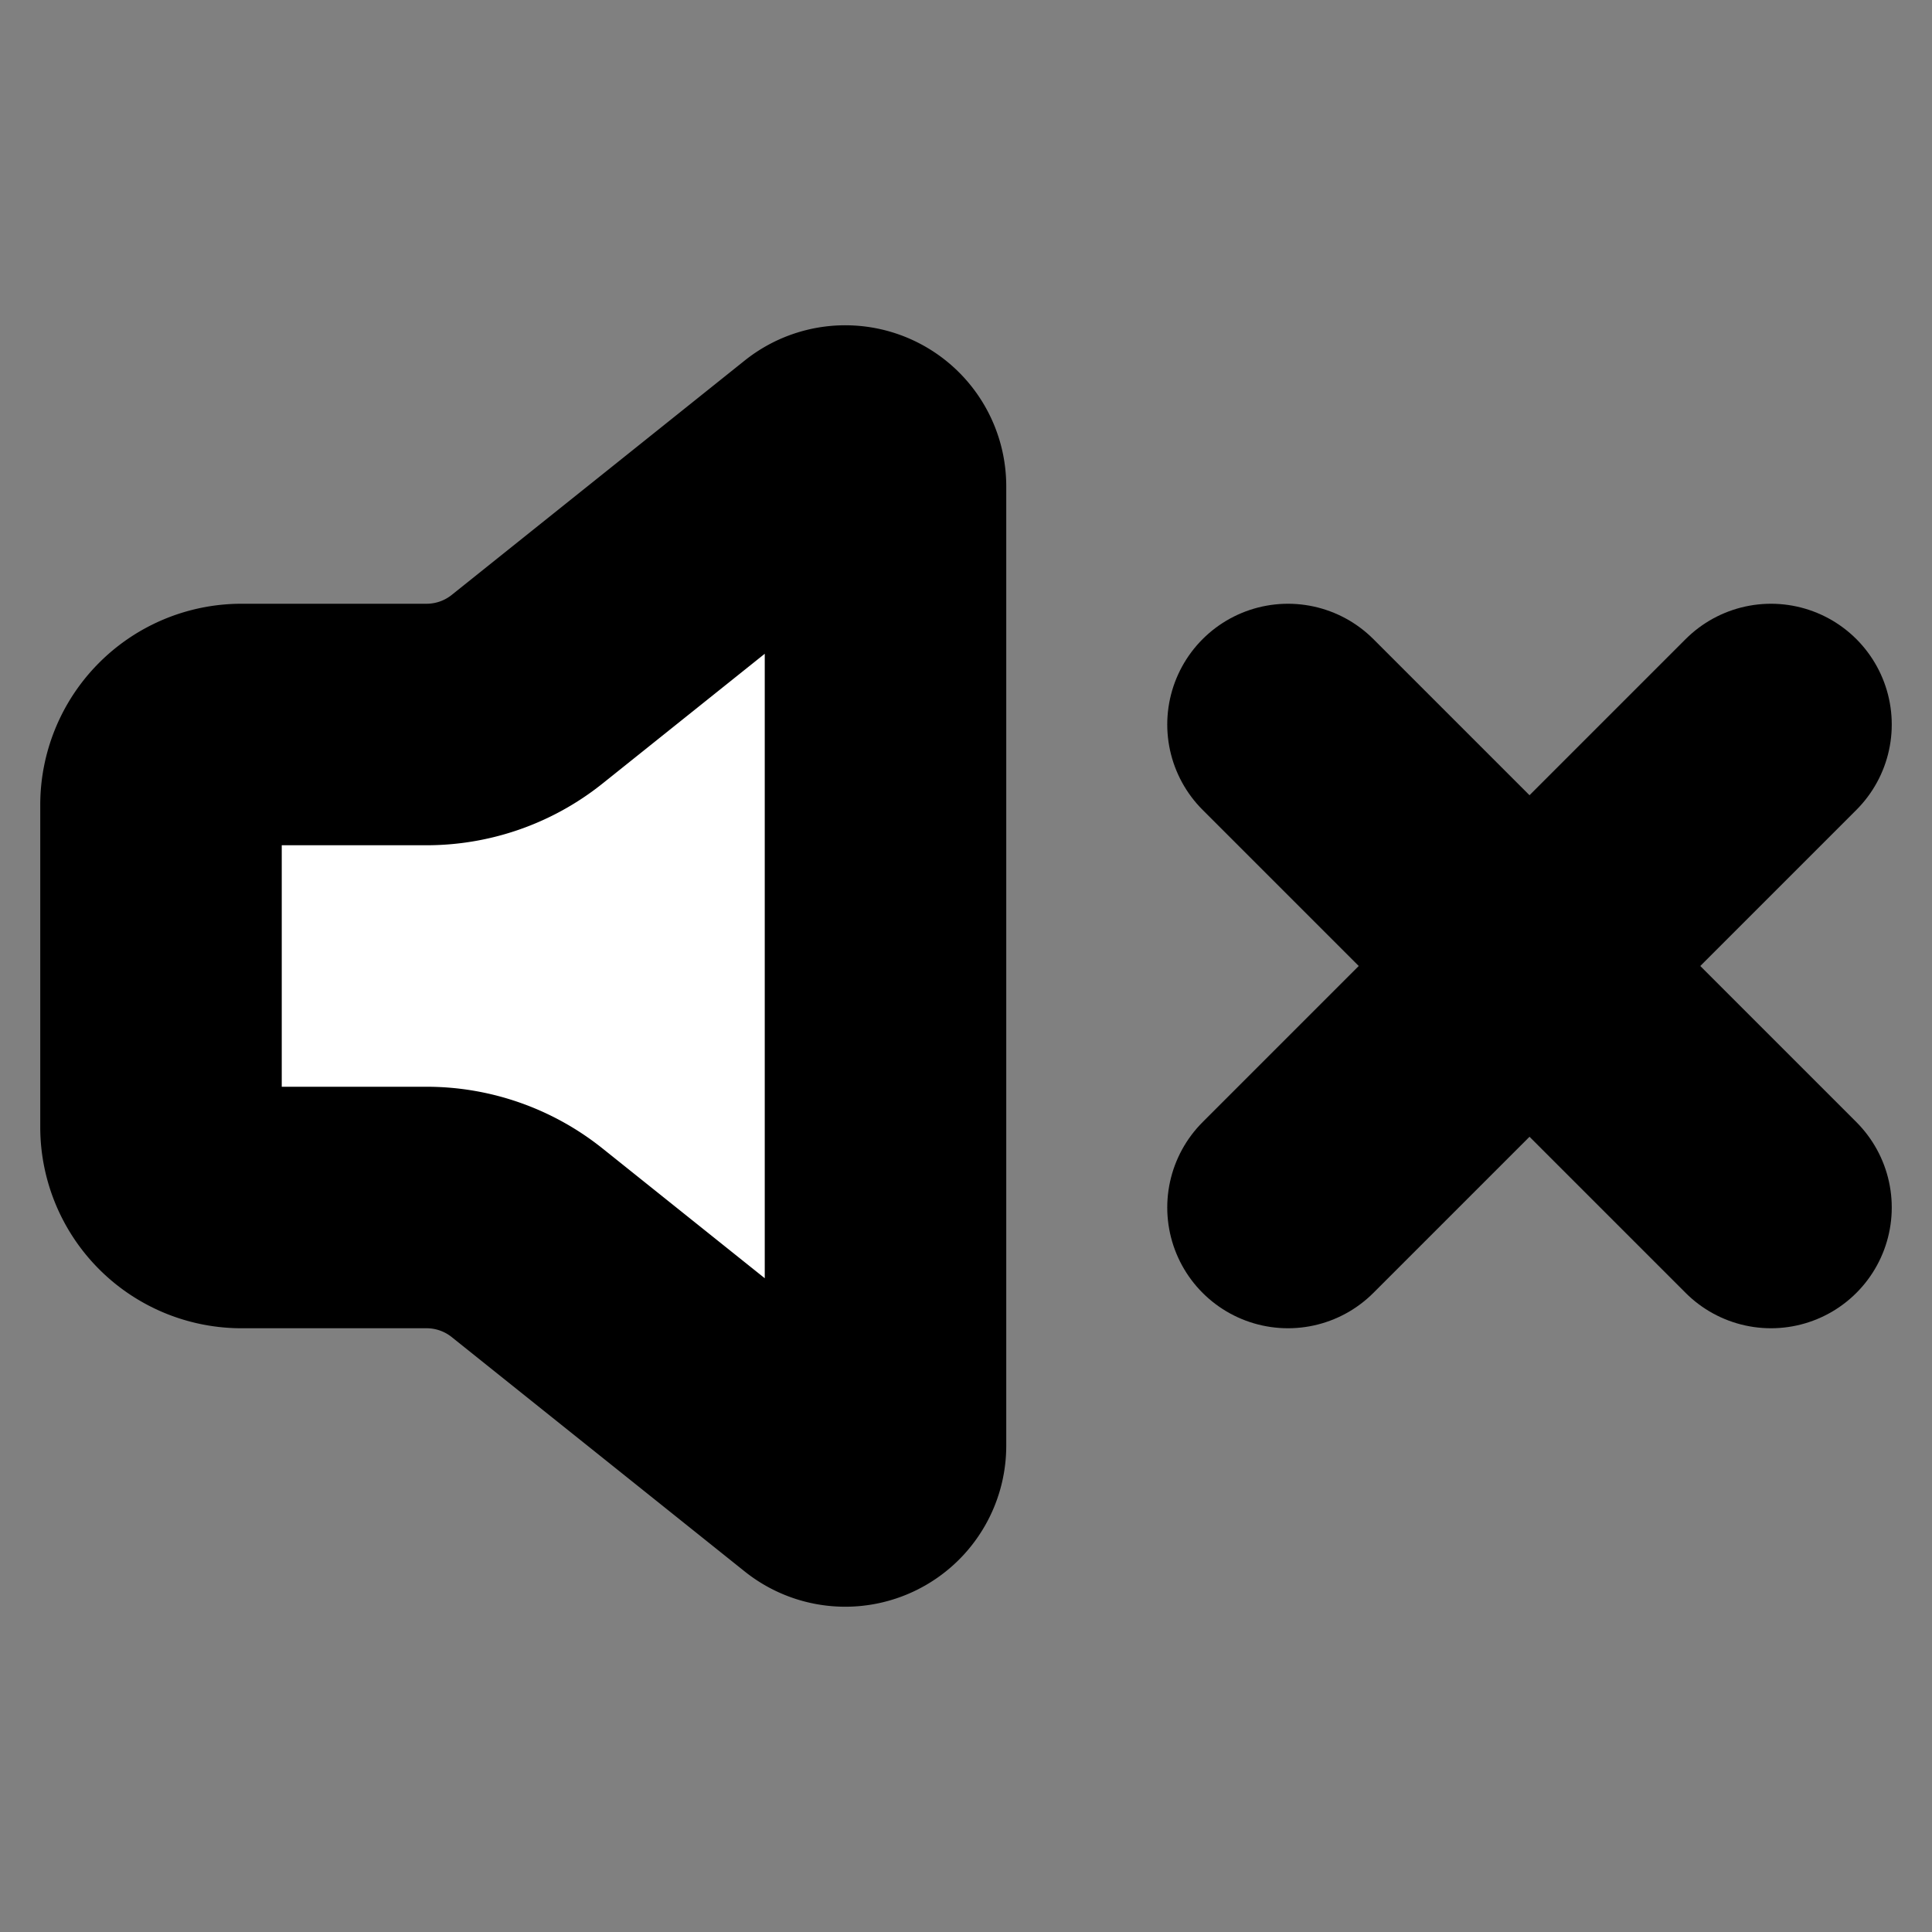 <svg xmlns="http://www.w3.org/2000/svg" width="24" height="24" viewBox="0 0 24 24" fill="#fff" stroke="currentColor" stroke-width="3" stroke-linecap="round" stroke-linejoin="round" class="lucide lucide-icon"><rect x="0" y="0" width="24" height="24" fill="#808080" stroke="none"/><style>
        @media screen and (prefers-color-scheme: light) {
          svg { fill: transparent !important; }
        }
        @media screen and (prefers-color-scheme: dark) {
          svg { stroke: #fff; fill: transparent !important; }
        }
      </style><path d="m16 9 6 6"></path><path d="m22 9-6 6"></path><path d="M3 9a1 1 0 0 0-1 1v4a1 1 0 0 0 1 1h2.298a2 2 0 0 1 1.25.438l3.64 2.912a.5.5 0 0 0 .812-.39V6.04a.5.5 0 0 0-.812-.39l-3.64 2.912A2 2 0 0 1 5.298 9z"></path></svg>
